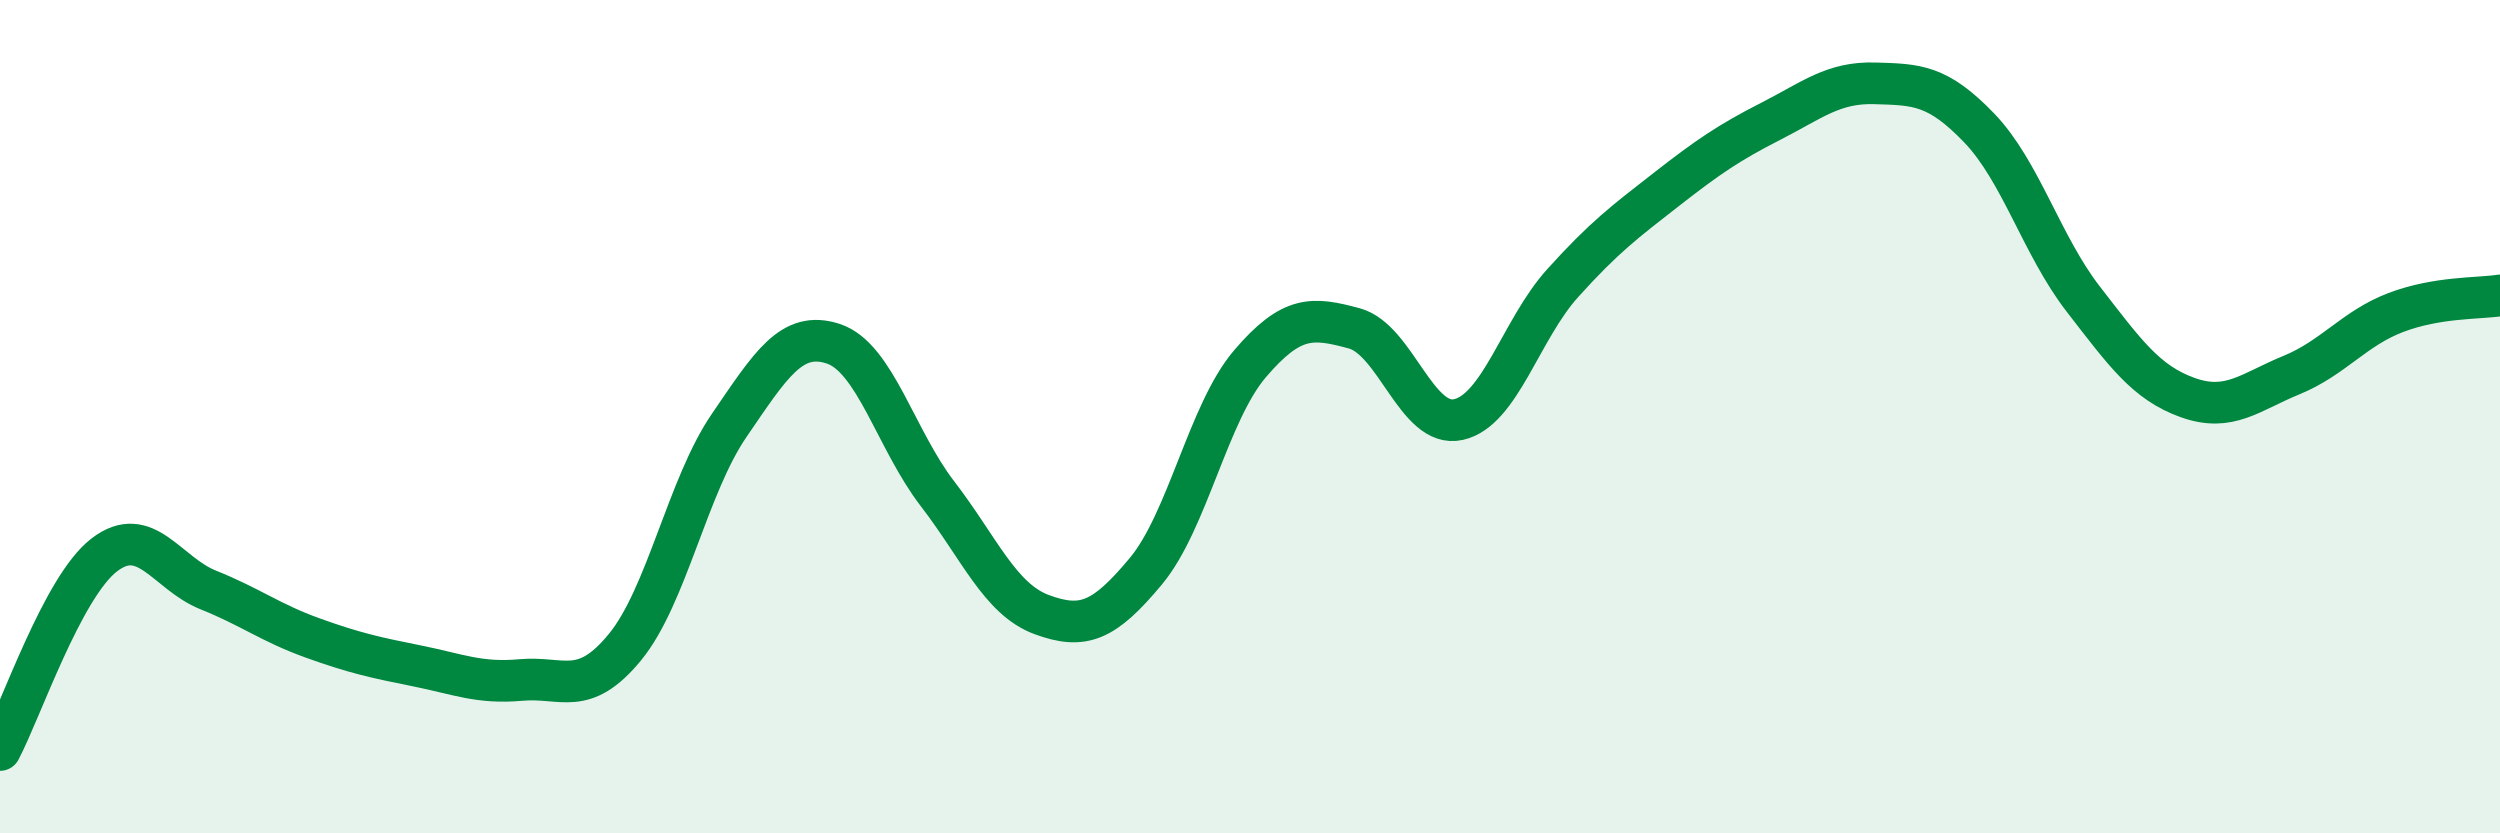 
    <svg width="60" height="20" viewBox="0 0 60 20" xmlns="http://www.w3.org/2000/svg">
      <path
        d="M 0,18 C 0.5,17.06 1.5,14.09 2.5,13.32 C 3.5,12.55 4,13.76 5,14.16 C 6,14.56 6.5,14.95 7.5,15.31 C 8.5,15.67 9,15.78 10,15.98 C 11,16.18 11.5,16.41 12.5,16.32 C 13.5,16.23 14,16.75 15,15.53 C 16,14.31 16.5,11.67 17.5,10.21 C 18.5,8.75 19,7.92 20,8.25 C 21,8.58 21.5,10.55 22.5,11.85 C 23.5,13.15 24,14.38 25,14.75 C 26,15.12 26.5,14.91 27.5,13.71 C 28.5,12.51 29,9.9 30,8.73 C 31,7.56 31.5,7.61 32.5,7.88 C 33.5,8.15 34,10.29 35,10.07 C 36,9.85 36.5,7.91 37.5,6.8 C 38.5,5.69 39,5.32 40,4.54 C 41,3.76 41.5,3.42 42.5,2.91 C 43.5,2.4 44,1.97 45,2 C 46,2.03 46.5,2.03 47.5,3.07 C 48.5,4.11 49,5.89 50,7.18 C 51,8.47 51.5,9.18 52.5,9.54 C 53.5,9.9 54,9.41 55,9 C 56,8.59 56.5,7.88 57.5,7.5 C 58.5,7.12 59.5,7.17 60,7.09L60 20L0 20Z"
        fill="#008740"
        opacity="0.1"
        stroke-linecap="round"
        stroke-linejoin="round"
      />
      <path
        d="M 0,18 C 0.5,17.06 1.5,14.09 2.5,13.32 C 3.5,12.55 4,13.76 5,14.16 C 6,14.56 6.5,14.95 7.5,15.31 C 8.5,15.67 9,15.78 10,15.98 C 11,16.18 11.5,16.41 12.5,16.32 C 13.5,16.23 14,16.75 15,15.53 C 16,14.31 16.5,11.67 17.5,10.21 C 18.5,8.75 19,7.92 20,8.25 C 21,8.58 21.5,10.55 22.5,11.85 C 23.5,13.15 24,14.38 25,14.75 C 26,15.12 26.5,14.91 27.5,13.71 C 28.5,12.51 29,9.9 30,8.73 C 31,7.56 31.5,7.61 32.5,7.88 C 33.5,8.15 34,10.29 35,10.07 C 36,9.85 36.5,7.91 37.5,6.8 C 38.5,5.69 39,5.32 40,4.54 C 41,3.76 41.5,3.42 42.5,2.91 C 43.5,2.4 44,1.97 45,2 C 46,2.03 46.5,2.03 47.5,3.07 C 48.5,4.11 49,5.89 50,7.18 C 51,8.47 51.5,9.18 52.5,9.54 C 53.5,9.9 54,9.41 55,9 C 56,8.59 56.5,7.88 57.5,7.5 C 58.5,7.12 59.5,7.17 60,7.09"
        stroke="#008740"
        stroke-width="1"
        fill="none"
        stroke-linecap="round"
        stroke-linejoin="round"
      />
    </svg>
  